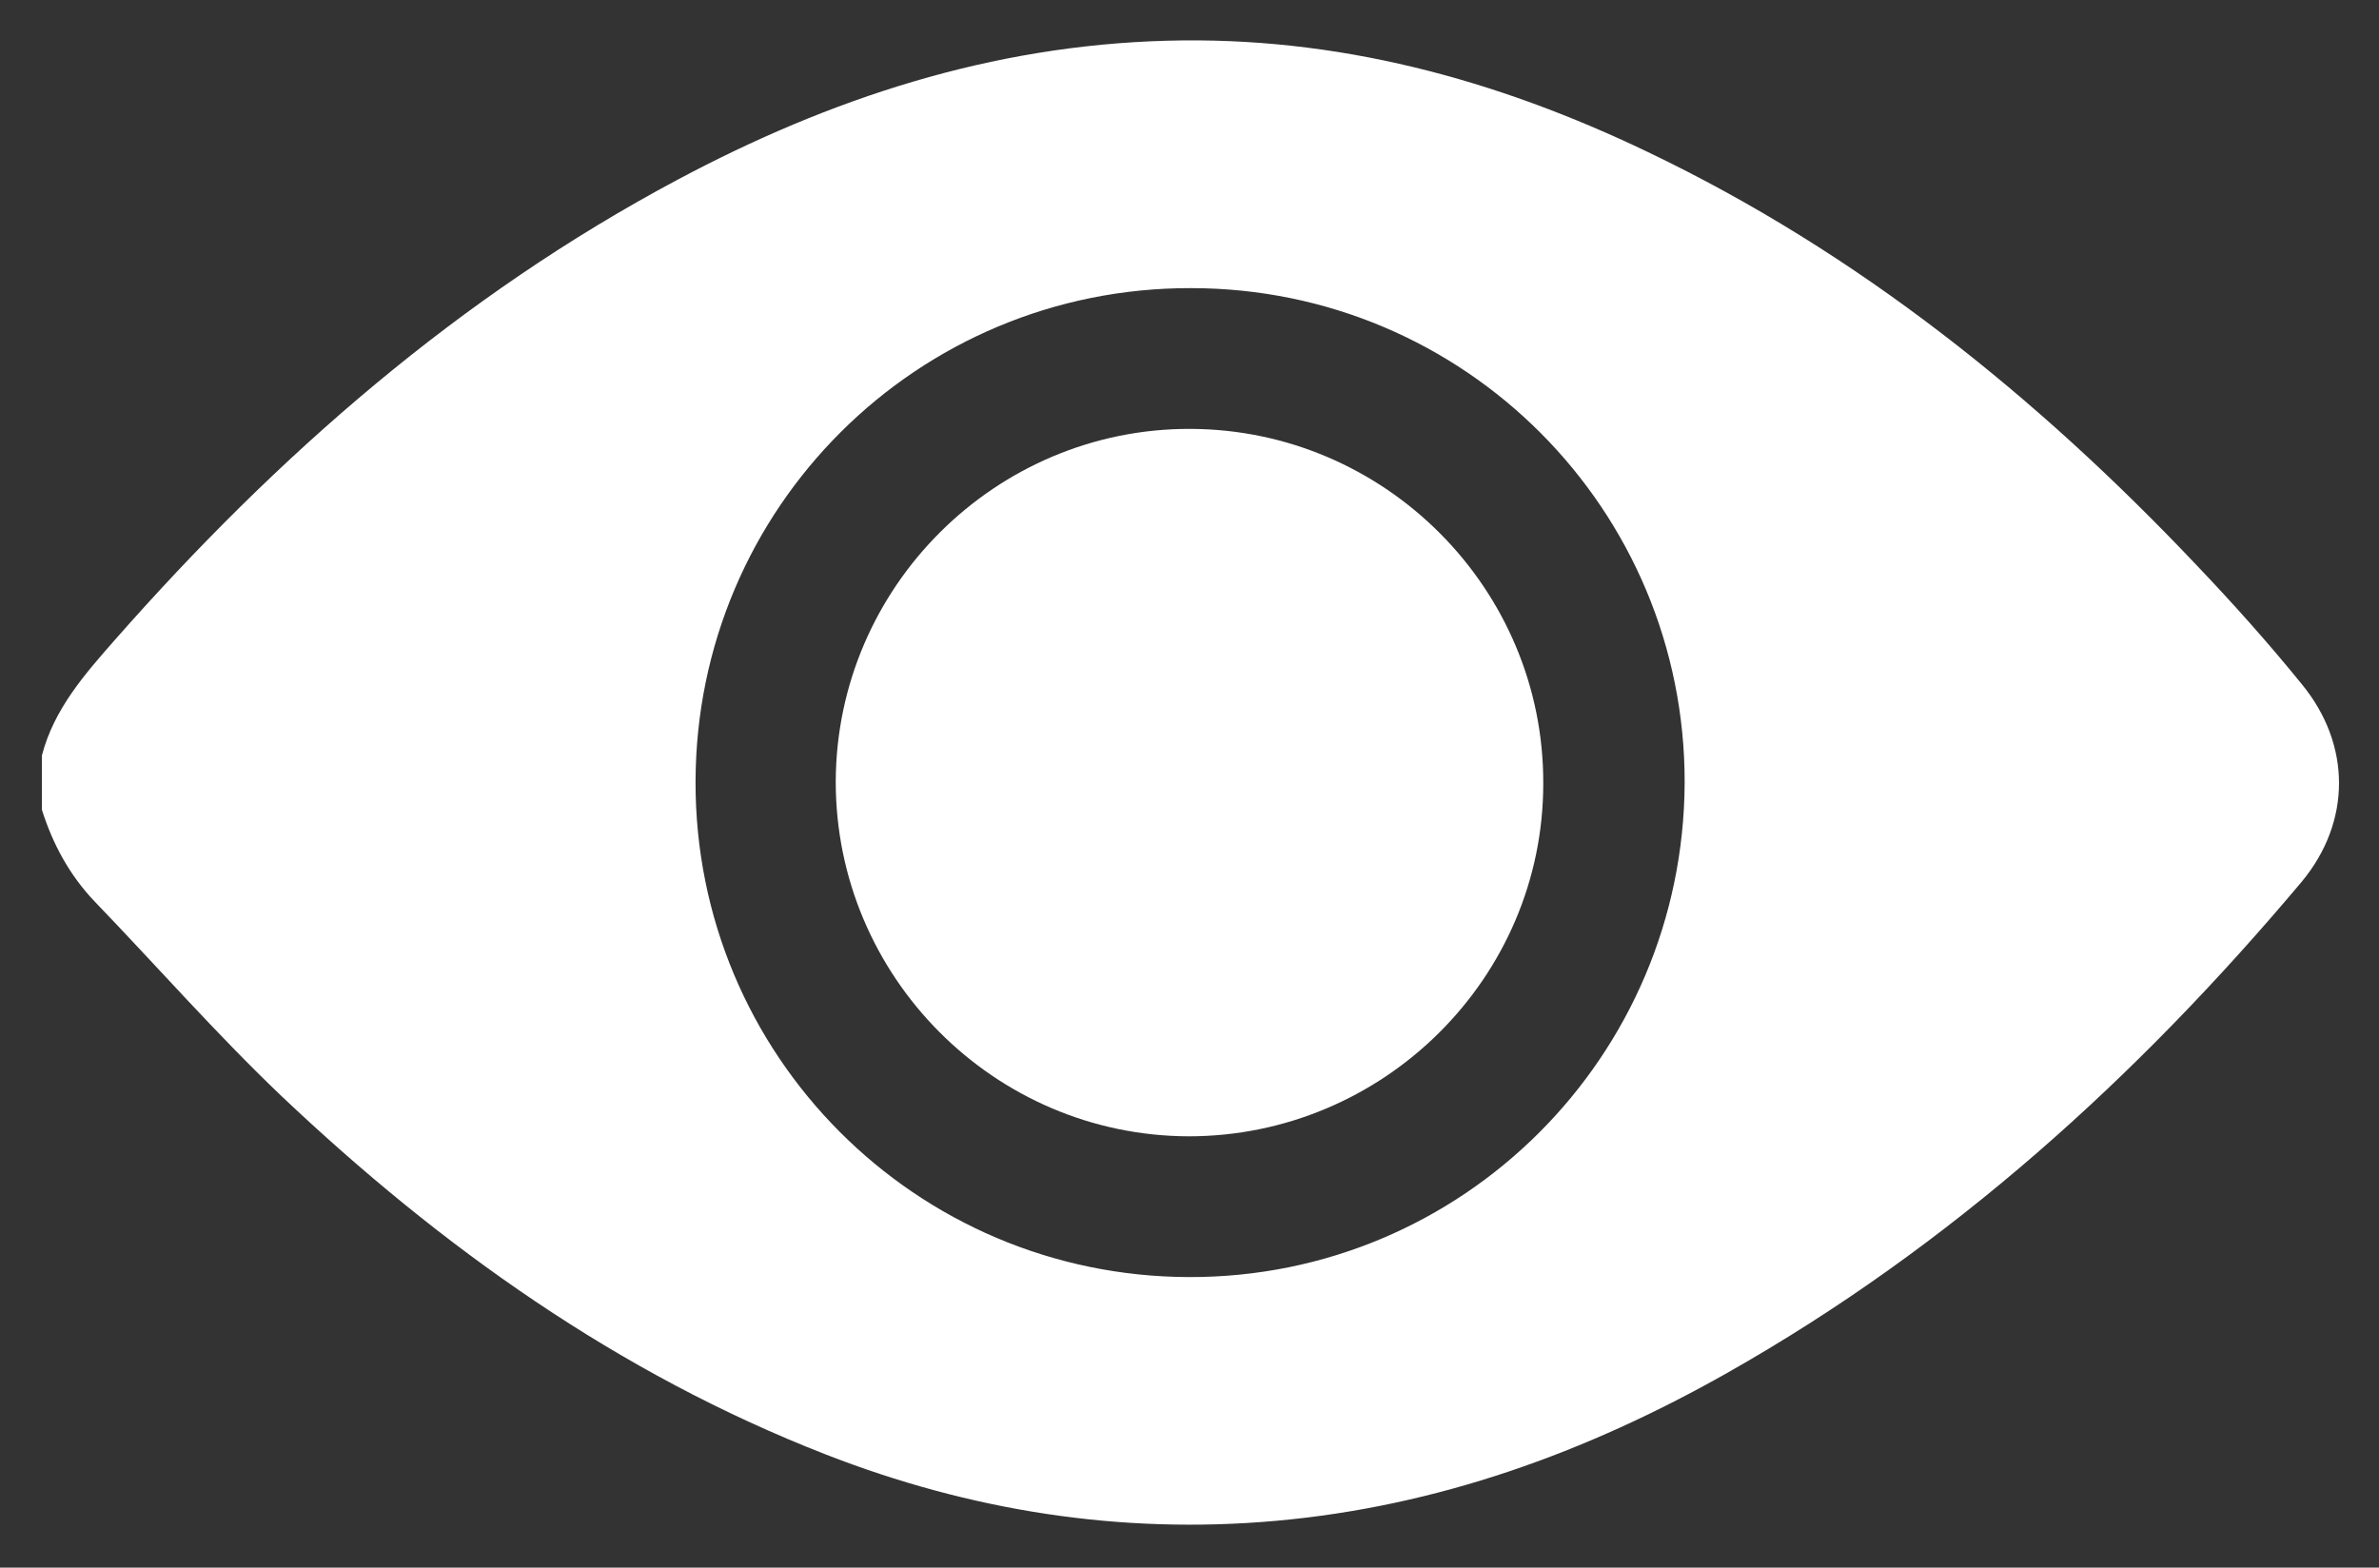 <?xml version="1.0" encoding="utf-8"?>
<!-- Generator: Adobe Illustrator 27.1.0, SVG Export Plug-In . SVG Version: 6.00 Build 0)  -->
<svg version="1.1" id="Calque_1" xmlns="http://www.w3.org/2000/svg" xmlns:xlink="http://www.w3.org/1999/xlink" x="0px" y="0px"
	 viewBox="0 0 397.1 261.7" style="enable-background:new 0 0 397.1 261.7;" xml:space="preserve">
<rect x="0" y="0" width="397.1" height="261.7" fill="#333333" stroke="none"/>
<style type="text/css">
	.st0{fill:#FFFFFF;}
</style>
<g>
	<path class="st0" d="M7,126.1c2-7.7,7.1-13.5,12.2-19.3C46.3,76,76.7,49.4,113.1,30c25.5-13.6,52.4-22.4,81.6-23.2
		c28.4-0.8,55,6.4,80.4,18.6c35.1,16.8,64.9,40.8,91.5,68.9c6.1,6.4,12,13,17.6,19.9c8.3,10.1,8.3,23,0,33
		c-27.4,32.6-58.6,60.9-95.9,82c-23.5,13.3-48.4,22.3-75.4,24.7c-25.9,2.3-51-1.7-75.1-11.1c-34.6-13.5-64.2-34.6-90.9-59.9
		c-10.8-10.3-20.7-21.6-31.1-32.4c-4.2-4.4-7-9.6-8.8-15.3C7,132.1,7,129.1,7,126.1z M281.2,130.7c0.1-45.6-36.7-82.6-82.4-82.6
		c-45.7-0.1-82.6,36.7-82.7,82.4c-0.1,45.6,36.7,82.6,82.4,82.7C244.1,213.3,281,176.4,281.2,130.7z"/>
	<path class="st0" d="M198.4,189.7c-32.5-0.1-58.9-26.7-58.9-59.2c0.1-32.5,26.7-59,59.2-58.9c32.5,0.1,59,26.7,58.9,59.2
		C257.6,163.3,230.9,189.7,198.4,189.7z"/>
</g>
</svg>
